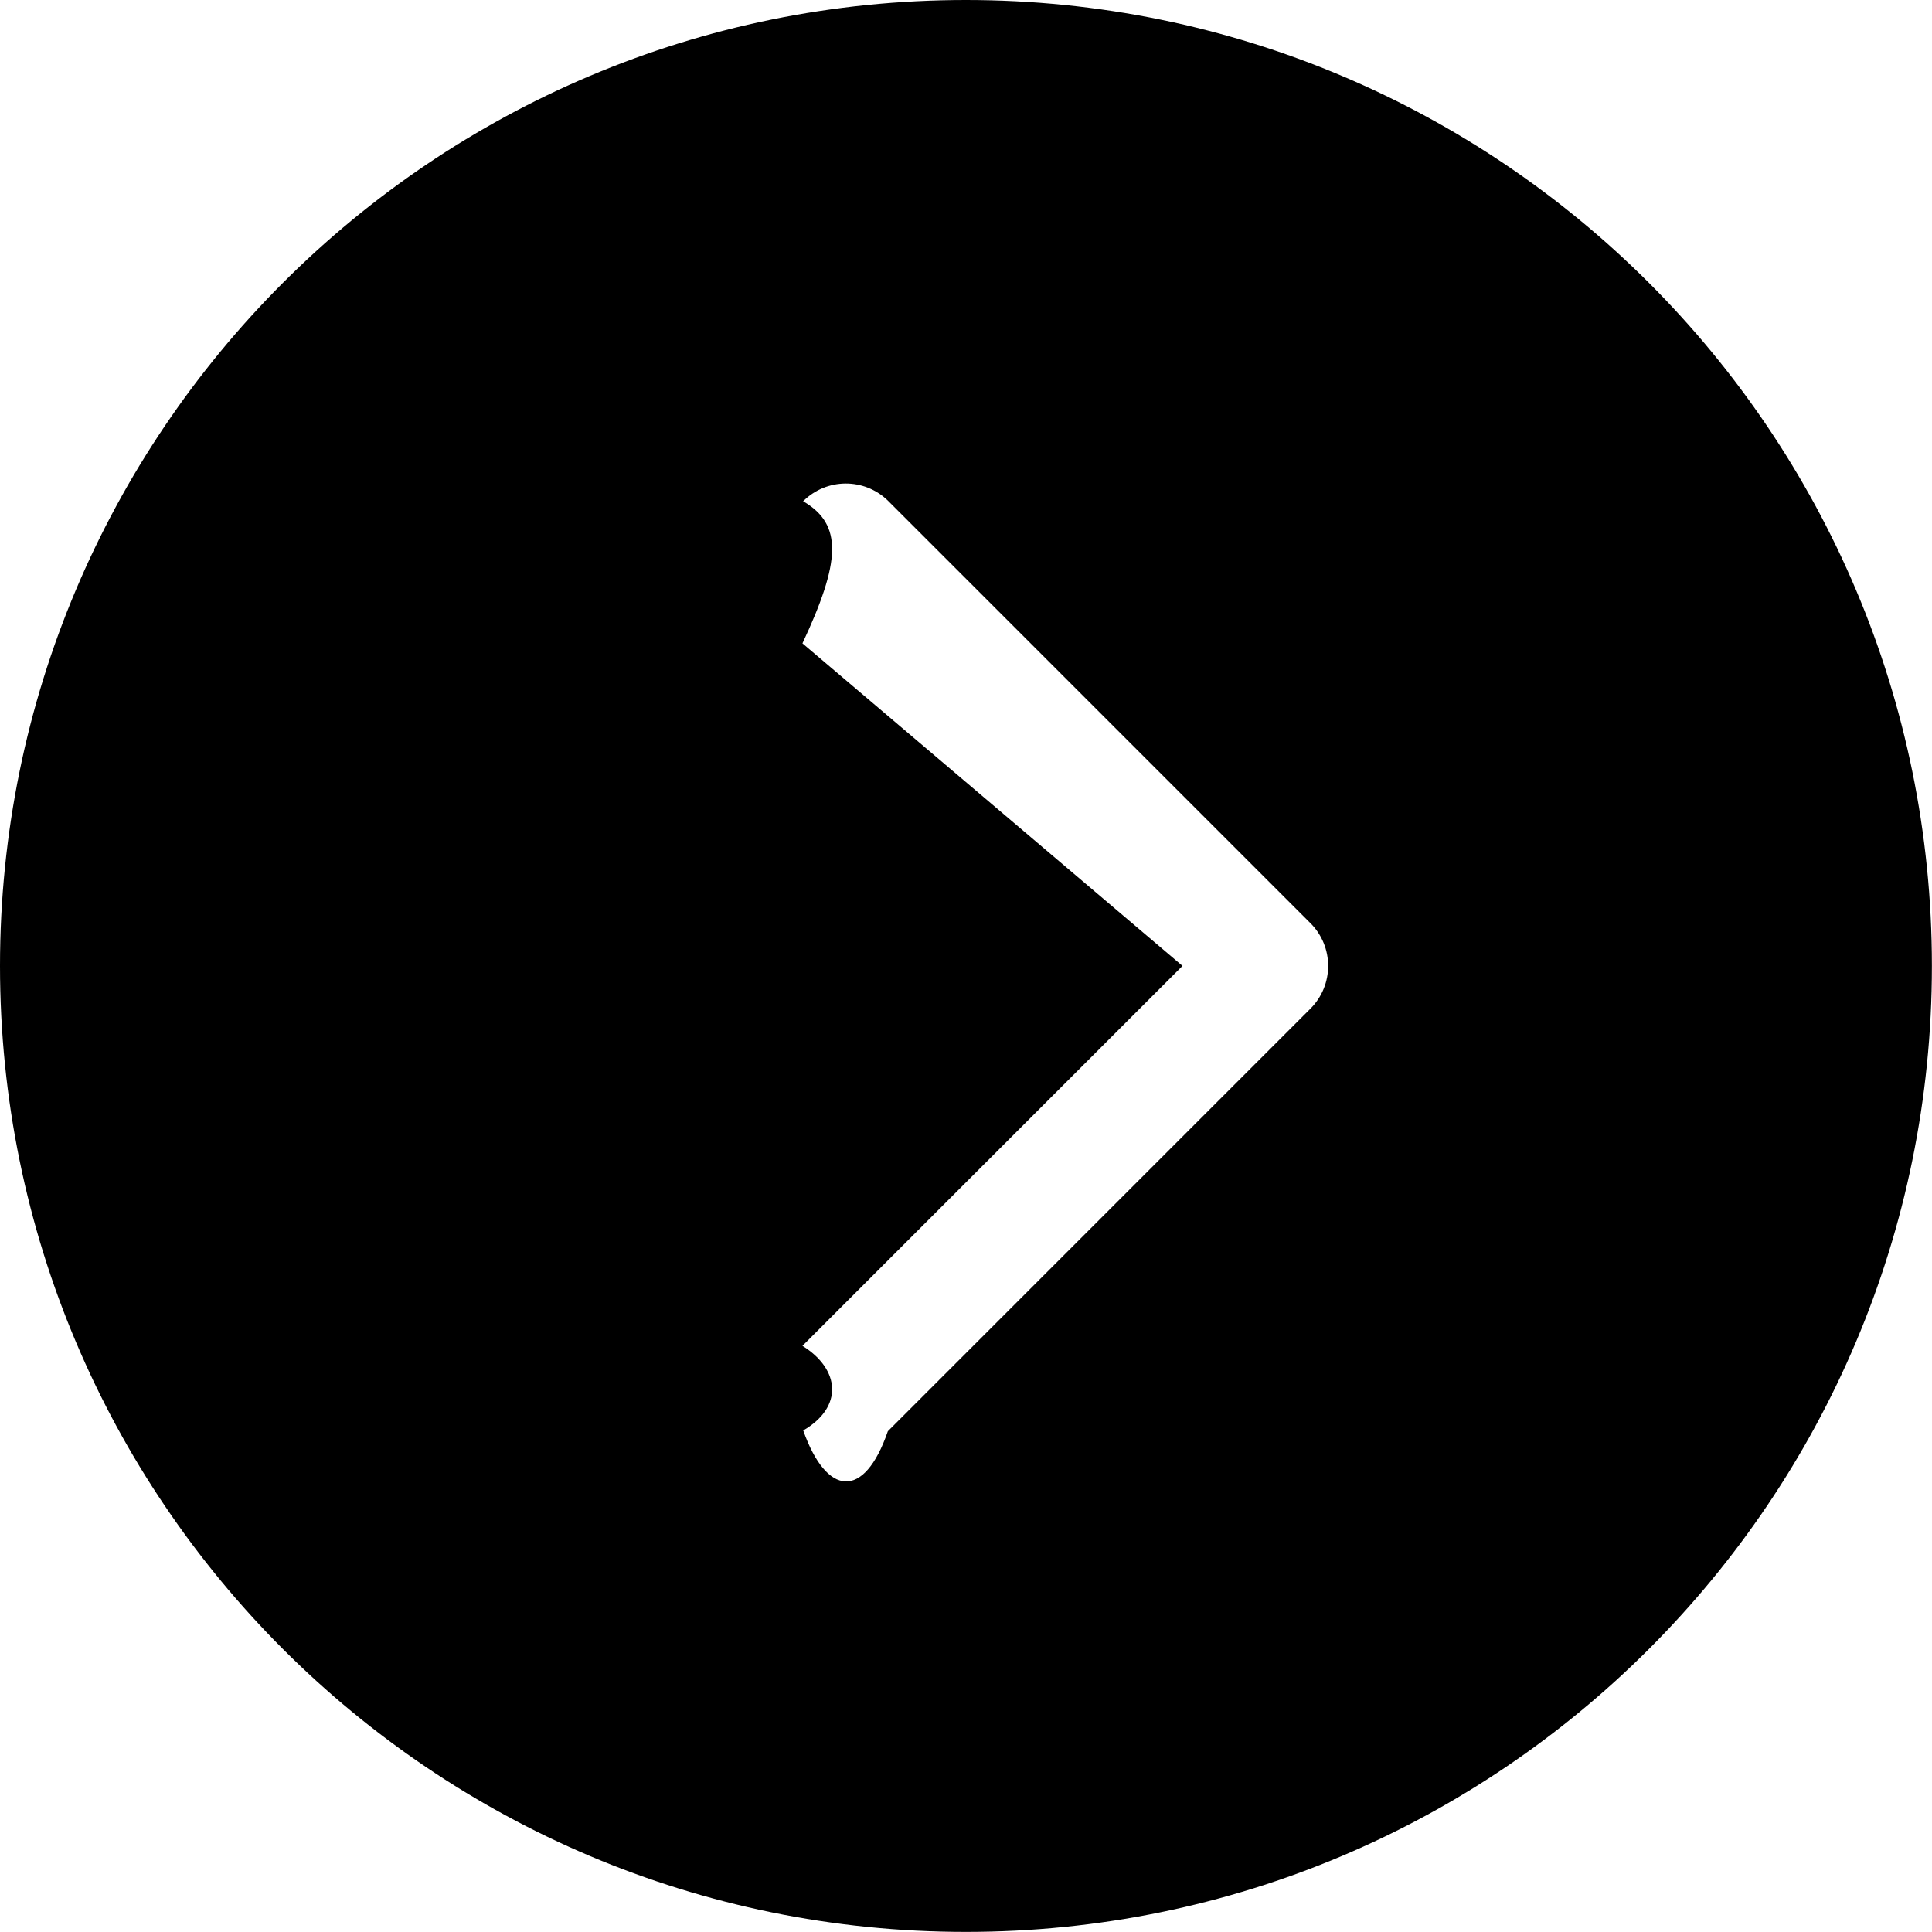 <svg
        xmlns="http://www.w3.org/2000/svg"
        xmlns:xlink="http://www.w3.org/1999/xlink"
        width="20px" height="20px">
  <path fill-rule="evenodd"  fill="rgb(0, 0, 0)"
        d="M19.999,9.999 C19.999,15.522 15.522,19.999 9.999,19.999 C4.476,19.999 0.0,15.522 0.0,9.999 C0.0,4.476 4.476,0.0 9.999,0.0 C15.522,0.0 19.999,4.476 19.999,9.999 L19.999,9.999 ZM8.307,6.66 L12.241,9.999 L8.307,13.932 C8.70,14.177 8.73,14.567 8.315,14.808 C8.556,15.49 8.946,15.53 9.191,14.816 L13.566,10.441 C13.810,10.197 13.810,9.801 13.566,9.557 L9.191,5.182 C8.946,4.944 8.556,4.947 8.314,5.189 C8.73,5.430 8.70,5.820 8.307,6.66 L8.307,6.66 Z"/>
</svg>
